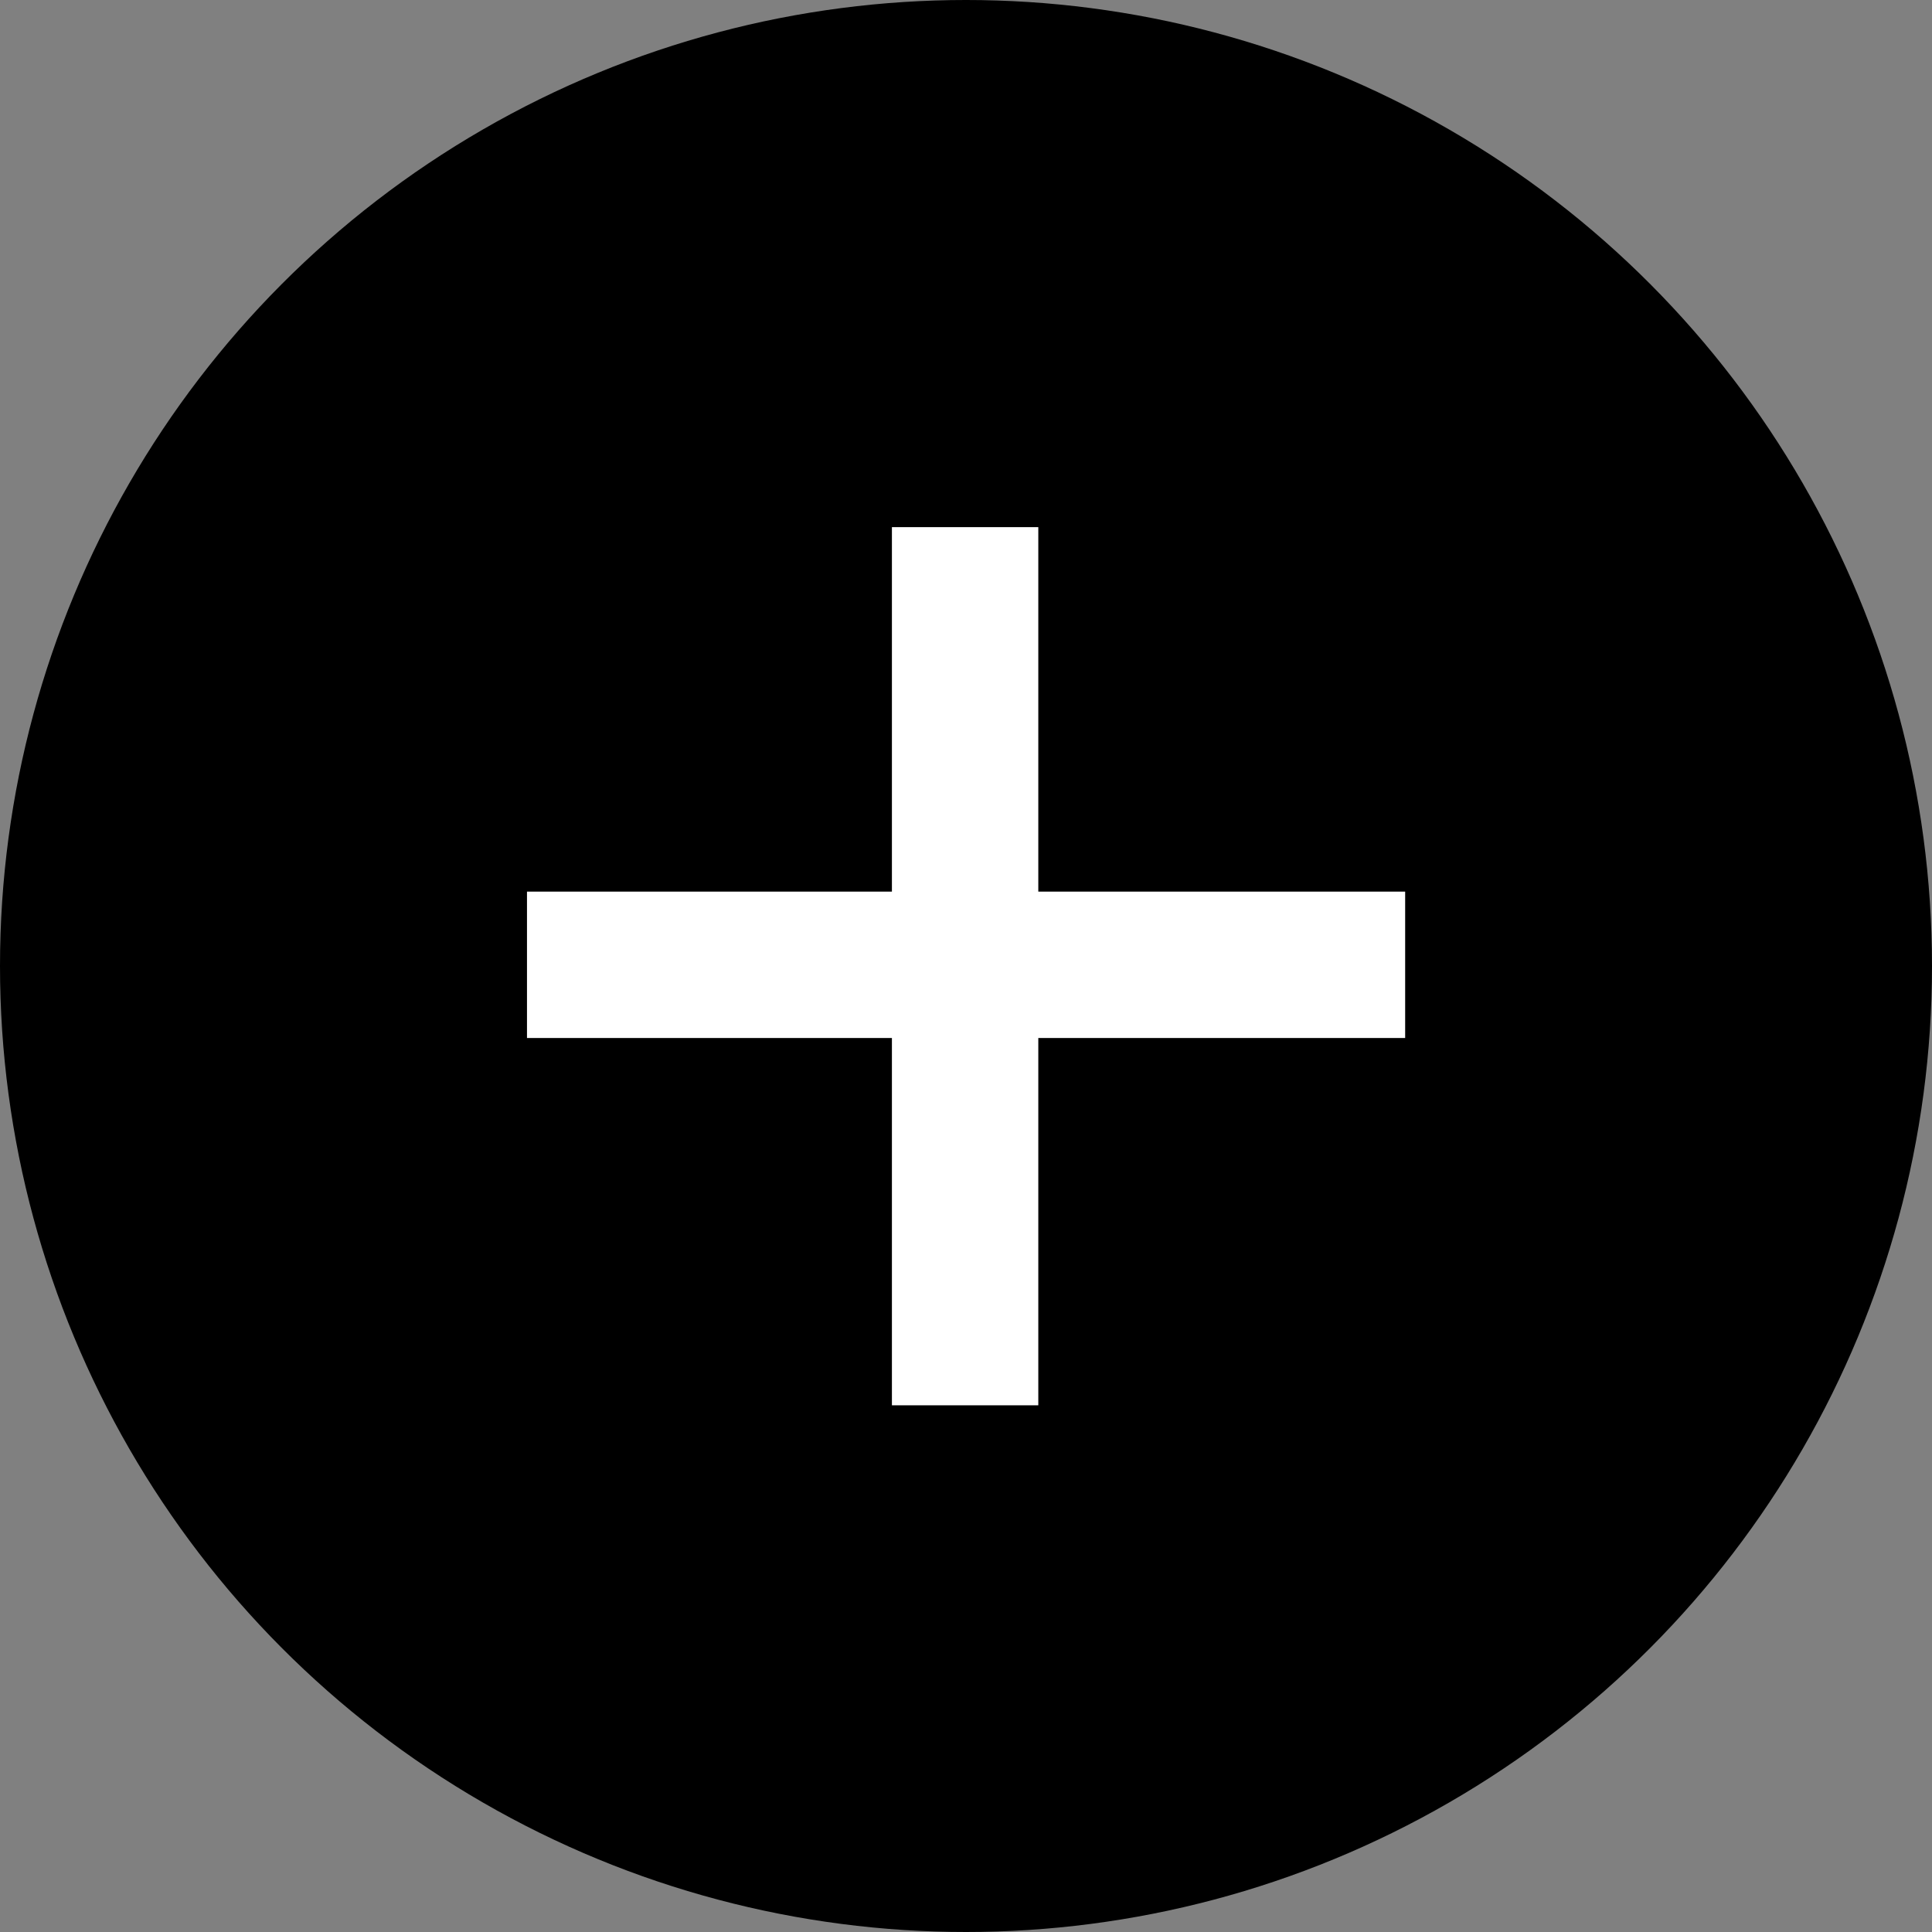 <svg width="13" height="13" viewBox="0 0 13 13" fill="none" xmlns="http://www.w3.org/2000/svg">
<rect x="0" y="0" width="13" height="13" fill="#808080" stroke="none"/>
<circle cx="6.5" cy="6.5" r="6.5" fill="black"/>
<path d="M6.494 3.547V9.456" stroke="white" stroke-width="0.985"/>
<path d="M9.455 6.492L3.546 6.492" stroke="white" stroke-width="0.985"/>
</svg>
